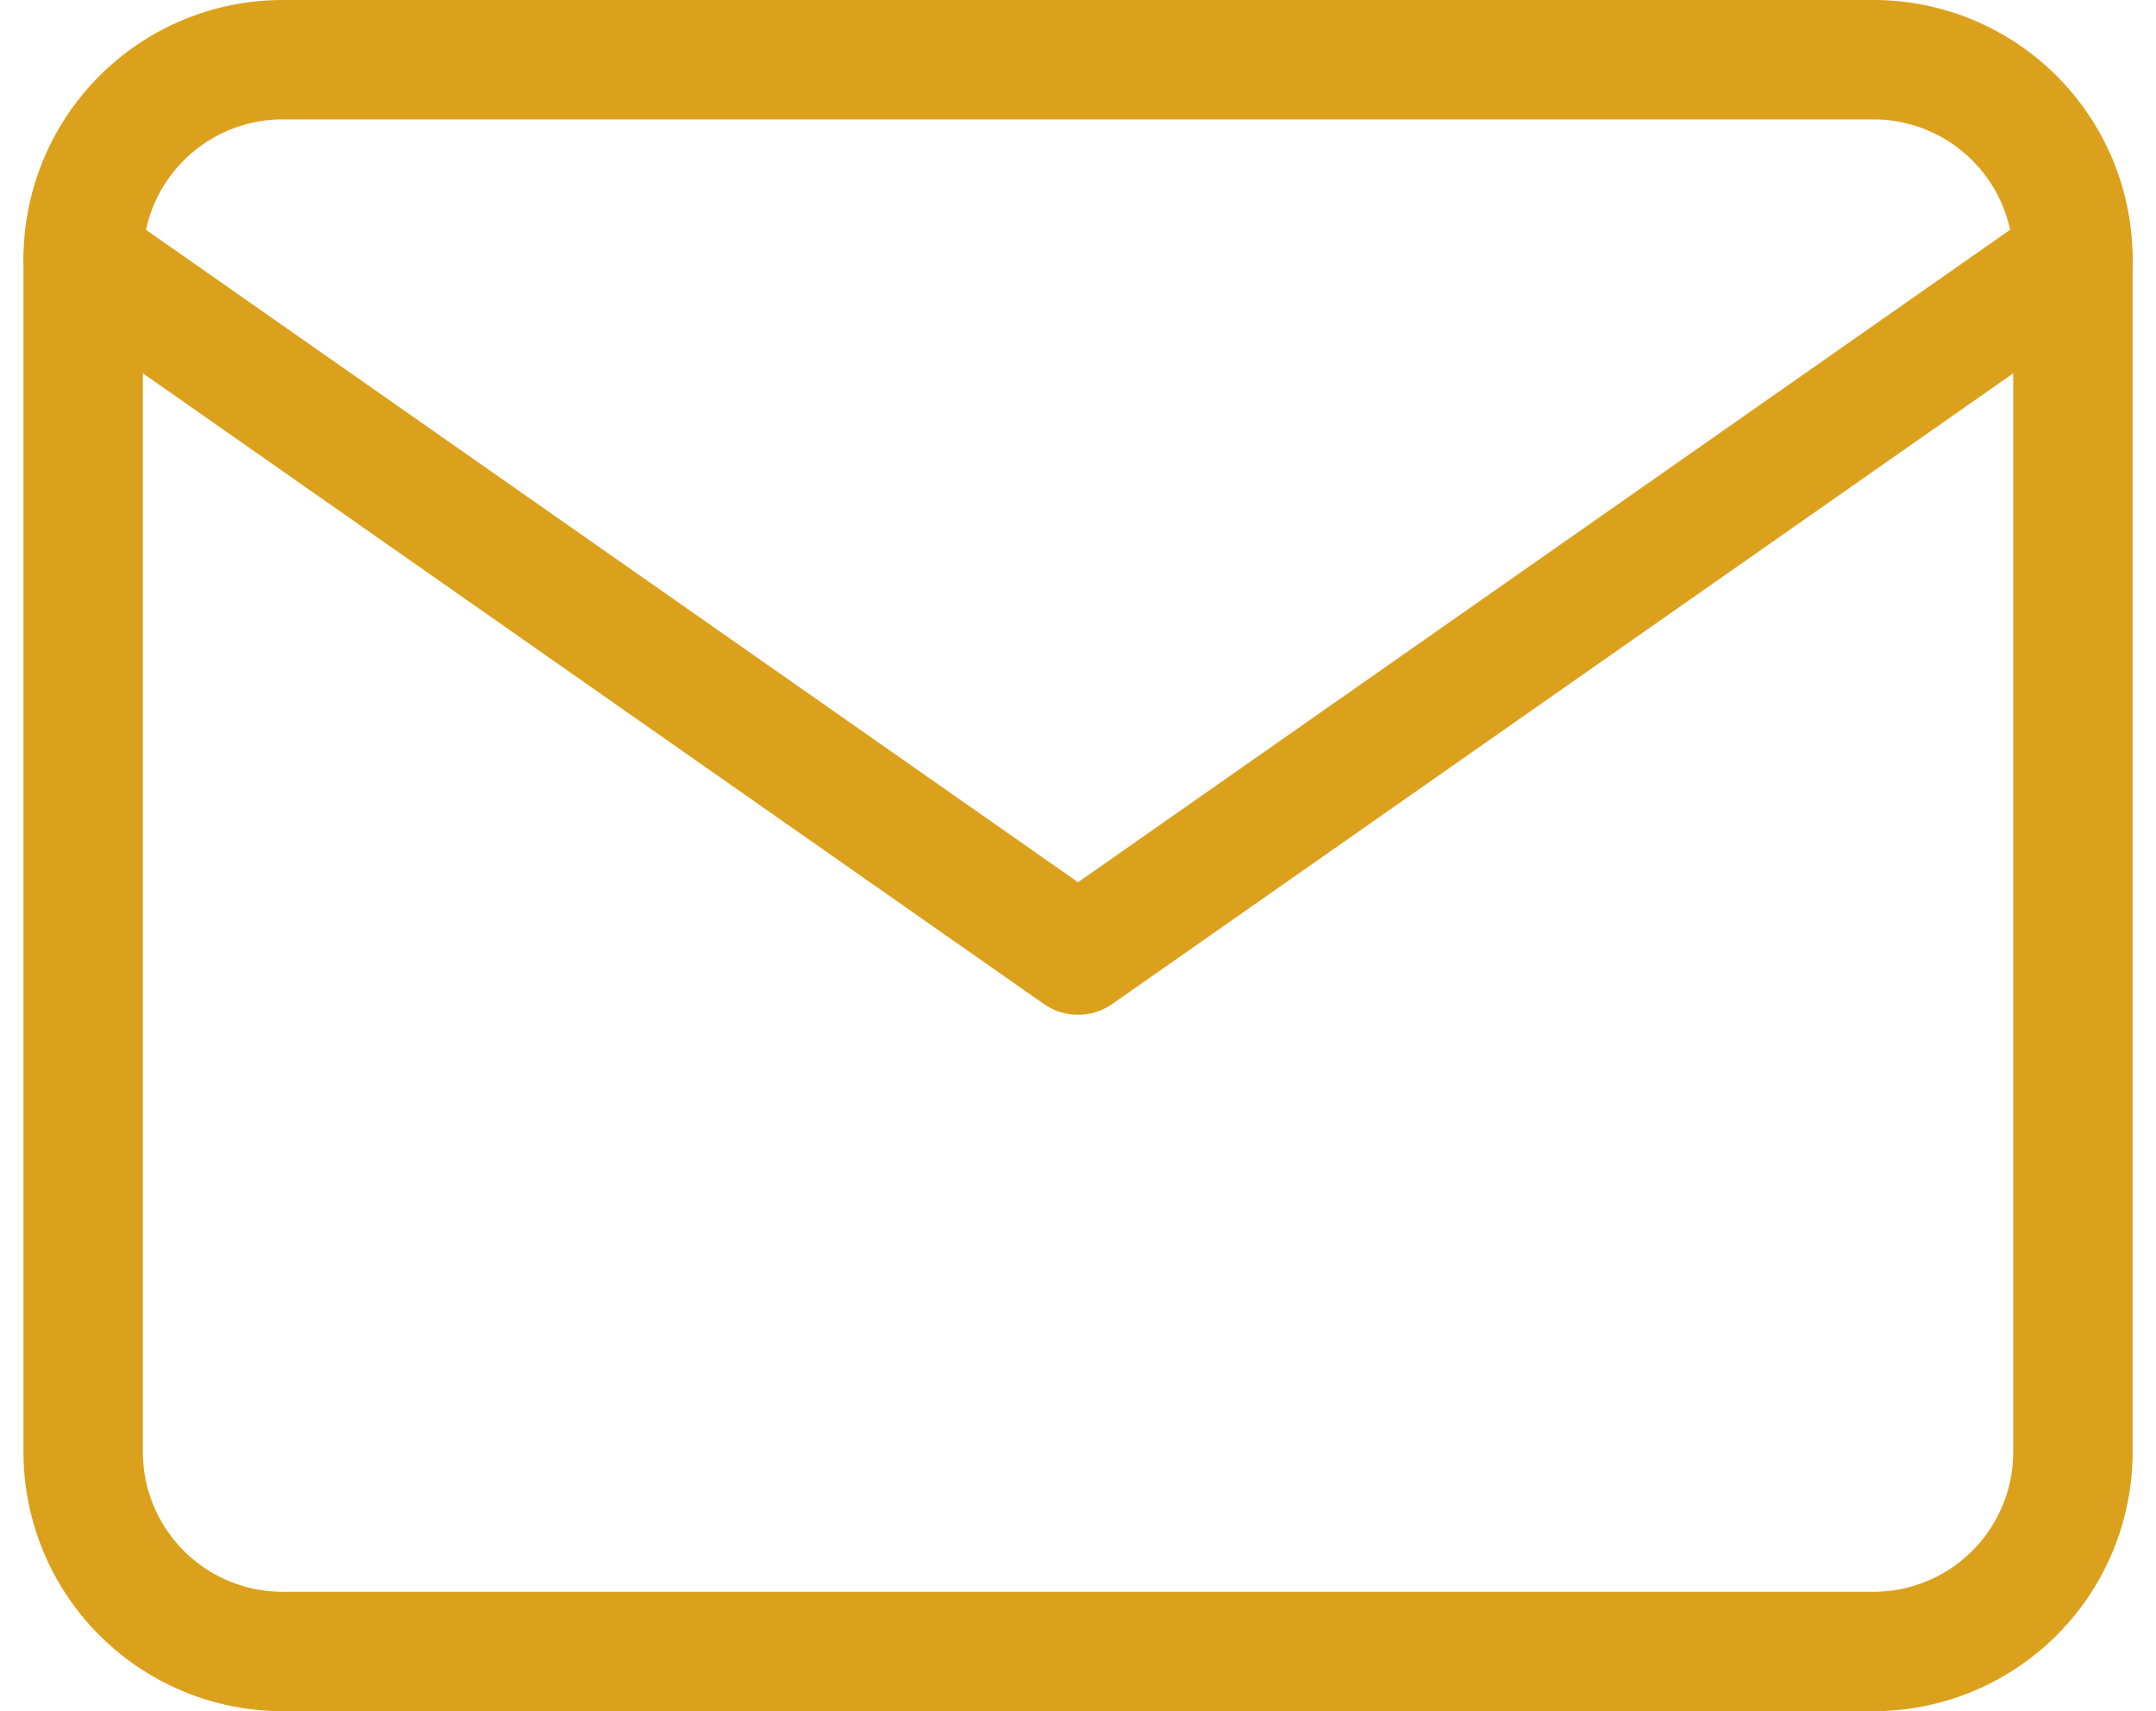 <?xml version="1.0" encoding="UTF-8"?>
<svg xmlns="http://www.w3.org/2000/svg" width="21.671" height="17.2" viewBox="0 0 21.671 17.2">
  <g id="mail" transform="translate(-1.164 -3.4)">
    <path id="Path_9737" data-name="Path 9737" d="M4,4H20a2.006,2.006,0,0,1,2,2V18a2.006,2.006,0,0,1-2,2H4a2.006,2.006,0,0,1-2-2V6A2.006,2.006,0,0,1,4,4Z" fill="none" stroke="#dca11c" stroke-linecap="round" stroke-linejoin="round" stroke-width="1.2"></path>
    <path id="Path_9738" data-name="Path 9738" d="M22,6,12,13,2,6" fill="none" stroke="#dca11c" stroke-linecap="round" stroke-linejoin="round" stroke-width="1.2"></path>
  </g>
</svg>
